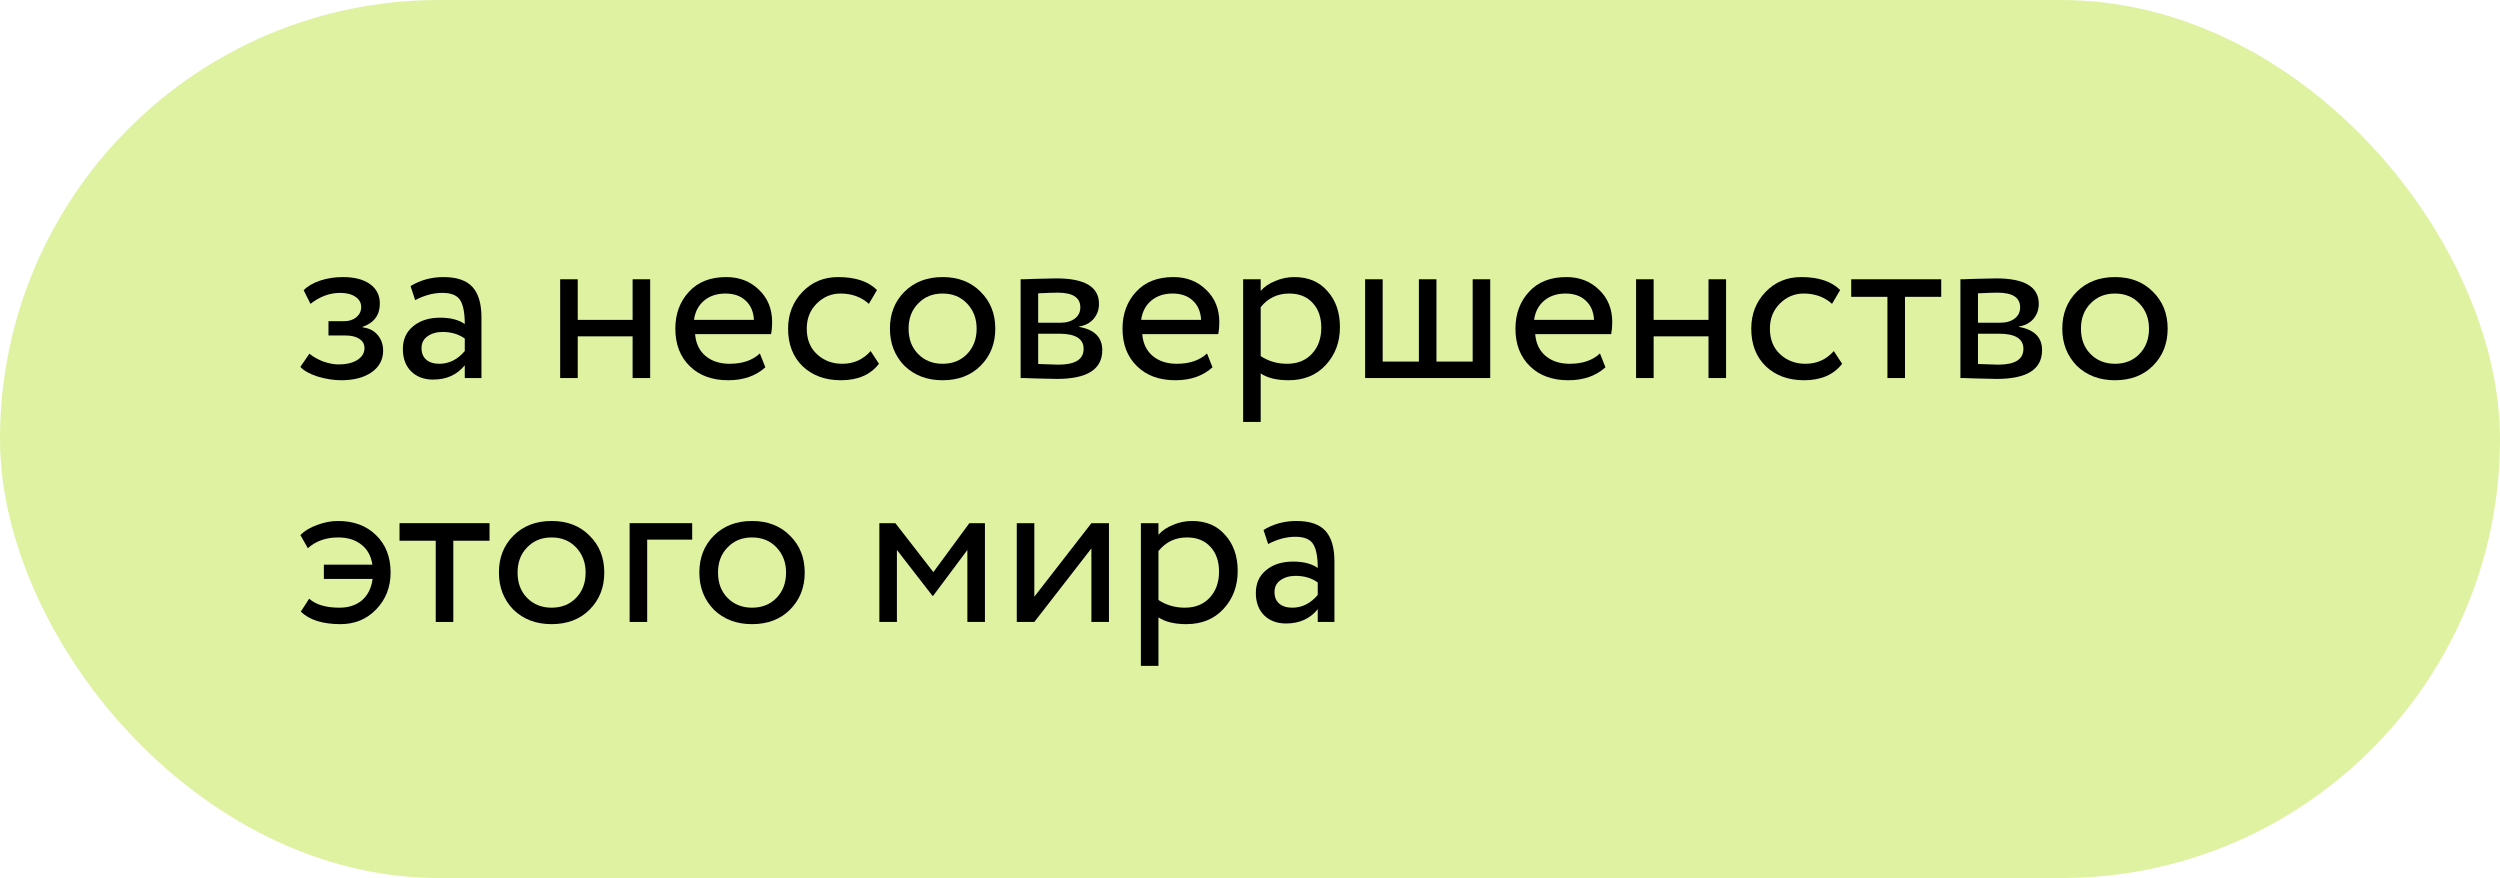 <?xml version="1.0" encoding="UTF-8"?> <svg xmlns="http://www.w3.org/2000/svg" width="205" height="72" viewBox="0 0 205 72" fill="none"> <rect width="205" height="72" rx="36" fill="#DEF2A2"></rect> <path d="M27.979 31.18C27.367 31.18 26.719 31.078 26.035 30.874C25.375 30.658 24.907 30.394 24.631 30.082L25.369 29.002C25.693 29.266 26.077 29.482 26.521 29.65C26.977 29.806 27.391 29.884 27.763 29.884C28.387 29.884 28.897 29.764 29.293 29.524C29.689 29.272 29.887 28.948 29.887 28.552C29.887 28.216 29.743 27.958 29.455 27.778C29.179 27.598 28.795 27.508 28.303 27.508H26.935V26.338H28.213C28.621 26.338 28.957 26.23 29.221 26.014C29.485 25.786 29.617 25.51 29.617 25.186C29.617 24.826 29.461 24.544 29.149 24.34C28.837 24.124 28.417 24.016 27.889 24.016C27.037 24.016 26.227 24.316 25.459 24.916L24.901 23.8C25.225 23.464 25.675 23.2 26.251 23.008C26.839 22.816 27.457 22.72 28.105 22.72C29.065 22.72 29.809 22.912 30.337 23.296C30.877 23.68 31.147 24.214 31.147 24.898C31.147 25.834 30.673 26.47 29.725 26.806V26.842C30.253 26.902 30.667 27.112 30.967 27.472C31.267 27.82 31.417 28.246 31.417 28.75C31.417 29.494 31.099 30.088 30.463 30.532C29.839 30.964 29.011 31.18 27.979 31.18Z" fill="black"></path> <path d="M34.043 24.61L33.665 23.458C34.469 22.966 35.369 22.72 36.365 22.72C37.457 22.72 38.249 22.99 38.741 23.53C39.233 24.07 39.479 24.904 39.479 26.032V31H38.111V29.956C37.475 30.736 36.611 31.126 35.519 31.126C34.775 31.126 34.175 30.904 33.719 30.46C33.263 30.004 33.035 29.392 33.035 28.624C33.035 27.832 33.317 27.208 33.881 26.752C34.445 26.284 35.183 26.05 36.095 26.05C36.947 26.05 37.619 26.224 38.111 26.572C38.111 25.66 37.985 25.006 37.733 24.61C37.481 24.214 36.995 24.016 36.275 24.016C35.543 24.016 34.799 24.214 34.043 24.61ZM36.023 29.83C36.827 29.83 37.523 29.482 38.111 28.786V27.76C37.607 27.4 37.001 27.22 36.293 27.22C35.801 27.22 35.387 27.34 35.051 27.58C34.727 27.808 34.565 28.132 34.565 28.552C34.565 28.948 34.691 29.26 34.943 29.488C35.207 29.716 35.567 29.83 36.023 29.83Z" fill="black"></path> <path d="M53.314 31H51.874V27.58H47.374V31H45.934V22.9H47.374V26.23H51.874V22.9H53.314V31Z" fill="black"></path> <path d="M62.308 28.984L62.758 30.118C61.978 30.826 60.964 31.18 59.716 31.18C58.396 31.18 57.346 30.796 56.566 30.028C55.774 29.26 55.378 28.234 55.378 26.95C55.378 25.738 55.75 24.73 56.494 23.926C57.226 23.122 58.246 22.72 59.554 22.72C60.634 22.72 61.528 23.068 62.236 23.764C62.956 24.448 63.316 25.336 63.316 26.428C63.316 26.776 63.286 27.1 63.226 27.4H56.998C57.058 28.156 57.34 28.75 57.844 29.182C58.36 29.614 59.02 29.83 59.824 29.83C60.88 29.83 61.708 29.548 62.308 28.984ZM59.482 24.07C58.774 24.07 58.186 24.268 57.718 24.664C57.262 25.06 56.992 25.582 56.908 26.23H61.822C61.786 25.558 61.558 25.03 61.138 24.646C60.73 24.262 60.178 24.07 59.482 24.07Z" fill="black"></path> <path d="M71.392 28.786L72.076 29.83C71.38 30.73 70.342 31.18 68.962 31.18C67.666 31.18 66.616 30.796 65.812 30.028C65.02 29.26 64.624 28.234 64.624 26.95C64.624 25.762 65.014 24.76 65.794 23.944C66.574 23.128 67.552 22.72 68.728 22.72C70.144 22.72 71.206 23.074 71.914 23.782L71.248 24.916C70.624 24.352 69.85 24.07 68.926 24.07C68.17 24.07 67.516 24.346 66.964 24.898C66.424 25.438 66.154 26.122 66.154 26.95C66.154 27.826 66.43 28.522 66.982 29.038C67.546 29.566 68.242 29.83 69.07 29.83C70.006 29.83 70.78 29.482 71.392 28.786Z" fill="black"></path> <path d="M74.162 29.992C73.37 29.176 72.974 28.162 72.974 26.95C72.974 25.726 73.37 24.718 74.162 23.926C74.966 23.122 76.01 22.72 77.294 22.72C78.578 22.72 79.616 23.122 80.408 23.926C81.212 24.718 81.614 25.726 81.614 26.95C81.614 28.174 81.212 29.188 80.408 29.992C79.616 30.784 78.578 31.18 77.294 31.18C76.022 31.18 74.978 30.784 74.162 29.992ZM75.296 24.88C74.768 25.408 74.504 26.098 74.504 26.95C74.504 27.802 74.762 28.492 75.278 29.02C75.806 29.56 76.478 29.83 77.294 29.83C78.11 29.83 78.776 29.566 79.292 29.038C79.82 28.498 80.084 27.802 80.084 26.95C80.084 26.122 79.82 25.432 79.292 24.88C78.776 24.34 78.11 24.07 77.294 24.07C76.478 24.07 75.812 24.34 75.296 24.88Z" fill="black"></path> <path d="M83.691 31V22.9C83.751 22.9 83.835 22.9 83.943 22.9C84.051 22.888 84.207 22.882 84.411 22.882C84.615 22.87 84.801 22.864 84.969 22.864C85.857 22.84 86.409 22.828 86.625 22.828C88.953 22.828 90.117 23.524 90.117 24.916C90.117 25.396 89.967 25.81 89.667 26.158C89.367 26.494 88.977 26.698 88.497 26.77V26.806C89.757 27.034 90.387 27.67 90.387 28.714C90.387 30.286 89.145 31.072 86.661 31.072C86.541 31.072 86.013 31.06 85.077 31.036C84.897 31.036 84.699 31.03 84.483 31.018C84.267 31.018 84.099 31.012 83.979 31C83.859 31 83.763 31 83.691 31ZM86.859 27.364H85.131V29.848C85.995 29.884 86.547 29.902 86.787 29.902C88.167 29.902 88.857 29.47 88.857 28.606C88.857 27.778 88.191 27.364 86.859 27.364ZM86.733 23.998C86.385 23.998 85.851 24.016 85.131 24.052V26.464H86.949C87.441 26.464 87.837 26.35 88.137 26.122C88.437 25.894 88.587 25.588 88.587 25.204C88.587 24.4 87.969 23.998 86.733 23.998Z" fill="black"></path> <path d="M98.976 28.984L99.426 30.118C98.646 30.826 97.632 31.18 96.384 31.18C95.064 31.18 94.014 30.796 93.234 30.028C92.442 29.26 92.046 28.234 92.046 26.95C92.046 25.738 92.418 24.73 93.162 23.926C93.894 23.122 94.914 22.72 96.222 22.72C97.302 22.72 98.196 23.068 98.904 23.764C99.624 24.448 99.984 25.336 99.984 26.428C99.984 26.776 99.954 27.1 99.894 27.4H93.666C93.726 28.156 94.008 28.75 94.512 29.182C95.028 29.614 95.688 29.83 96.492 29.83C97.548 29.83 98.376 29.548 98.976 28.984ZM96.15 24.07C95.442 24.07 94.854 24.268 94.386 24.664C93.93 25.06 93.66 25.582 93.576 26.23H98.49C98.454 25.558 98.226 25.03 97.806 24.646C97.398 24.262 96.846 24.07 96.15 24.07Z" fill="black"></path> <path d="M103.377 34.6H101.937V22.9H103.377V23.854C103.665 23.518 104.061 23.248 104.565 23.044C105.069 22.828 105.591 22.72 106.131 22.72C107.283 22.72 108.189 23.104 108.849 23.872C109.533 24.628 109.875 25.612 109.875 26.824C109.875 28.06 109.485 29.098 108.705 29.938C107.937 30.766 106.923 31.18 105.663 31.18C104.691 31.18 103.929 30.994 103.377 30.622V34.6ZM105.717 24.07C104.757 24.07 103.977 24.442 103.377 25.186V29.2C104.013 29.62 104.733 29.83 105.537 29.83C106.389 29.83 107.067 29.56 107.571 29.02C108.087 28.468 108.345 27.754 108.345 26.878C108.345 26.026 108.111 25.348 107.643 24.844C107.175 24.328 106.533 24.07 105.717 24.07Z" fill="black"></path> <path d="M122.199 31H111.939V22.9H113.379V29.65H116.349V22.9H117.789V29.65H120.759V22.9H122.199V31Z" fill="black"></path> <path d="M131.197 28.984L131.647 30.118C130.867 30.826 129.853 31.18 128.605 31.18C127.285 31.18 126.235 30.796 125.455 30.028C124.663 29.26 124.267 28.234 124.267 26.95C124.267 25.738 124.639 24.73 125.383 23.926C126.115 23.122 127.135 22.72 128.443 22.72C129.523 22.72 130.417 23.068 131.125 23.764C131.845 24.448 132.205 25.336 132.205 26.428C132.205 26.776 132.175 27.1 132.115 27.4H125.887C125.947 28.156 126.229 28.75 126.733 29.182C127.249 29.614 127.909 29.83 128.713 29.83C129.769 29.83 130.597 29.548 131.197 28.984ZM128.371 24.07C127.663 24.07 127.075 24.268 126.607 24.664C126.151 25.06 125.881 25.582 125.797 26.23H130.711C130.675 25.558 130.447 25.03 130.027 24.646C129.619 24.262 129.067 24.07 128.371 24.07Z" fill="black"></path> <path d="M141.538 31H140.098V27.58H135.598V31H134.158V22.9H135.598V26.23H140.098V22.9H141.538V31Z" fill="black"></path> <path d="M150.371 28.786L151.055 29.83C150.359 30.73 149.321 31.18 147.941 31.18C146.645 31.18 145.595 30.796 144.791 30.028C143.999 29.26 143.603 28.234 143.603 26.95C143.603 25.762 143.993 24.76 144.773 23.944C145.553 23.128 146.531 22.72 147.707 22.72C149.123 22.72 150.185 23.074 150.893 23.782L150.227 24.916C149.603 24.352 148.829 24.07 147.905 24.07C147.149 24.07 146.495 24.346 145.943 24.898C145.403 25.438 145.133 26.122 145.133 26.95C145.133 27.826 145.409 28.522 145.961 29.038C146.525 29.566 147.221 29.83 148.049 29.83C148.985 29.83 149.759 29.482 150.371 28.786Z" fill="black"></path> <path d="M154.77 24.34H151.8V22.9H159.18V24.34H156.21V31H154.77V24.34Z" fill="black"></path> <path d="M160.754 31V22.9C160.814 22.9 160.898 22.9 161.006 22.9C161.114 22.888 161.27 22.882 161.474 22.882C161.678 22.87 161.864 22.864 162.032 22.864C162.92 22.84 163.472 22.828 163.688 22.828C166.016 22.828 167.18 23.524 167.18 24.916C167.18 25.396 167.03 25.81 166.73 26.158C166.43 26.494 166.04 26.698 165.56 26.77V26.806C166.82 27.034 167.45 27.67 167.45 28.714C167.45 30.286 166.208 31.072 163.724 31.072C163.604 31.072 163.076 31.06 162.14 31.036C161.96 31.036 161.762 31.03 161.546 31.018C161.33 31.018 161.162 31.012 161.042 31C160.922 31 160.826 31 160.754 31ZM163.922 27.364H162.194V29.848C163.058 29.884 163.61 29.902 163.85 29.902C165.23 29.902 165.92 29.47 165.92 28.606C165.92 27.778 165.254 27.364 163.922 27.364ZM163.796 23.998C163.448 23.998 162.914 24.016 162.194 24.052V26.464H164.012C164.504 26.464 164.9 26.35 165.2 26.122C165.5 25.894 165.65 25.588 165.65 25.204C165.65 24.4 165.032 23.998 163.796 23.998Z" fill="black"></path> <path d="M170.296 29.992C169.504 29.176 169.108 28.162 169.108 26.95C169.108 25.726 169.504 24.718 170.296 23.926C171.1 23.122 172.144 22.72 173.428 22.72C174.712 22.72 175.75 23.122 176.542 23.926C177.346 24.718 177.748 25.726 177.748 26.95C177.748 28.174 177.346 29.188 176.542 29.992C175.75 30.784 174.712 31.18 173.428 31.18C172.156 31.18 171.112 30.784 170.296 29.992ZM171.43 24.88C170.902 25.408 170.638 26.098 170.638 26.95C170.638 27.802 170.896 28.492 171.412 29.02C171.94 29.56 172.612 29.83 173.428 29.83C174.244 29.83 174.91 29.566 175.426 29.038C175.954 28.498 176.218 27.802 176.218 26.95C176.218 26.122 175.954 25.432 175.426 24.88C174.91 24.34 174.244 24.07 173.428 24.07C172.612 24.07 171.946 24.34 171.43 24.88Z" fill="black"></path> <path d="M30.553 47.472H26.557V46.302H30.535C30.427 45.582 30.121 45.03 29.617 44.646C29.125 44.262 28.495 44.07 27.727 44.07C26.731 44.07 25.903 44.364 25.243 44.952L24.631 43.872C24.979 43.524 25.441 43.248 26.017 43.044C26.593 42.828 27.157 42.72 27.709 42.72C29.005 42.72 30.043 43.104 30.823 43.872C31.627 44.64 32.029 45.666 32.029 46.95C32.029 48.138 31.639 49.14 30.859 49.956C30.079 50.772 29.101 51.18 27.925 51.18C26.461 51.18 25.375 50.838 24.667 50.154L25.351 49.092C25.903 49.584 26.731 49.83 27.835 49.83C28.591 49.83 29.209 49.626 29.689 49.218C30.169 48.798 30.457 48.216 30.553 47.472Z" fill="black"></path> <path d="M35.731 44.34H32.761V42.9H40.141V44.34H37.171V51H35.731V44.34Z" fill="black"></path> <path d="M42.099 49.992C41.307 49.176 40.911 48.162 40.911 46.95C40.911 45.726 41.307 44.718 42.099 43.926C42.903 43.122 43.947 42.72 45.231 42.72C46.515 42.72 47.553 43.122 48.345 43.926C49.149 44.718 49.551 45.726 49.551 46.95C49.551 48.174 49.149 49.188 48.345 49.992C47.553 50.784 46.515 51.18 45.231 51.18C43.959 51.18 42.915 50.784 42.099 49.992ZM43.233 44.88C42.705 45.408 42.441 46.098 42.441 46.95C42.441 47.802 42.699 48.492 43.215 49.02C43.743 49.56 44.415 49.83 45.231 49.83C46.047 49.83 46.713 49.566 47.229 49.038C47.757 48.498 48.021 47.802 48.021 46.95C48.021 46.122 47.757 45.432 47.229 44.88C46.713 44.34 46.047 44.07 45.231 44.07C44.415 44.07 43.749 44.34 43.233 44.88Z" fill="black"></path> <path d="M53.069 51H51.629V42.9H56.759V44.25H53.069V51Z" fill="black"></path> <path d="M58.535 49.992C57.743 49.176 57.347 48.162 57.347 46.95C57.347 45.726 57.743 44.718 58.535 43.926C59.339 43.122 60.383 42.72 61.667 42.72C62.951 42.72 63.989 43.122 64.781 43.926C65.585 44.718 65.987 45.726 65.987 46.95C65.987 48.174 65.585 49.188 64.781 49.992C63.989 50.784 62.951 51.18 61.667 51.18C60.395 51.18 59.351 50.784 58.535 49.992ZM59.669 44.88C59.141 45.408 58.877 46.098 58.877 46.95C58.877 47.802 59.135 48.492 59.651 49.02C60.179 49.56 60.851 49.83 61.667 49.83C62.483 49.83 63.149 49.566 63.665 49.038C64.193 48.498 64.457 47.802 64.457 46.95C64.457 46.122 64.193 45.432 63.665 44.88C63.149 44.34 62.483 44.07 61.667 44.07C60.851 44.07 60.185 44.34 59.669 44.88Z" fill="black"></path> <path d="M73.547 51H72.107V42.9H73.421L76.535 46.914L79.487 42.9H80.765V51H79.325V45.096L76.517 48.858H76.463L73.547 45.096V51Z" fill="black"></path> <path d="M89.495 44.97L84.815 51H83.375V42.9H84.815V48.93L89.495 42.9H90.935V51H89.495V44.97Z" fill="black"></path> <path d="M94.993 54.6H93.553V42.9H94.993V43.854C95.281 43.518 95.677 43.248 96.181 43.044C96.685 42.828 97.207 42.72 97.747 42.72C98.899 42.72 99.805 43.104 100.465 43.872C101.149 44.628 101.491 45.612 101.491 46.824C101.491 48.06 101.101 49.098 100.321 49.938C99.553 50.766 98.539 51.18 97.279 51.18C96.307 51.18 95.545 50.994 94.993 50.622V54.6ZM97.333 44.07C96.373 44.07 95.593 44.442 94.993 45.186V49.2C95.629 49.62 96.349 49.83 97.153 49.83C98.005 49.83 98.683 49.56 99.187 49.02C99.703 48.468 99.961 47.754 99.961 46.878C99.961 46.026 99.727 45.348 99.259 44.844C98.791 44.328 98.149 44.07 97.333 44.07Z" fill="black"></path> <path d="M103.987 44.61L103.609 43.458C104.413 42.966 105.313 42.72 106.309 42.72C107.401 42.72 108.193 42.99 108.685 43.53C109.177 44.07 109.423 44.904 109.423 46.032V51H108.055V49.956C107.419 50.736 106.555 51.126 105.463 51.126C104.719 51.126 104.119 50.904 103.663 50.46C103.207 50.004 102.979 49.392 102.979 48.624C102.979 47.832 103.261 47.208 103.825 46.752C104.389 46.284 105.127 46.05 106.039 46.05C106.891 46.05 107.563 46.224 108.055 46.572C108.055 45.66 107.929 45.006 107.677 44.61C107.425 44.214 106.939 44.016 106.219 44.016C105.487 44.016 104.743 44.214 103.987 44.61ZM105.967 49.83C106.771 49.83 107.467 49.482 108.055 48.786V47.76C107.551 47.4 106.945 47.22 106.237 47.22C105.745 47.22 105.331 47.34 104.995 47.58C104.671 47.808 104.509 48.132 104.509 48.552C104.509 48.948 104.635 49.26 104.887 49.488C105.151 49.716 105.511 49.83 105.967 49.83Z" fill="black"></path> </svg> 
